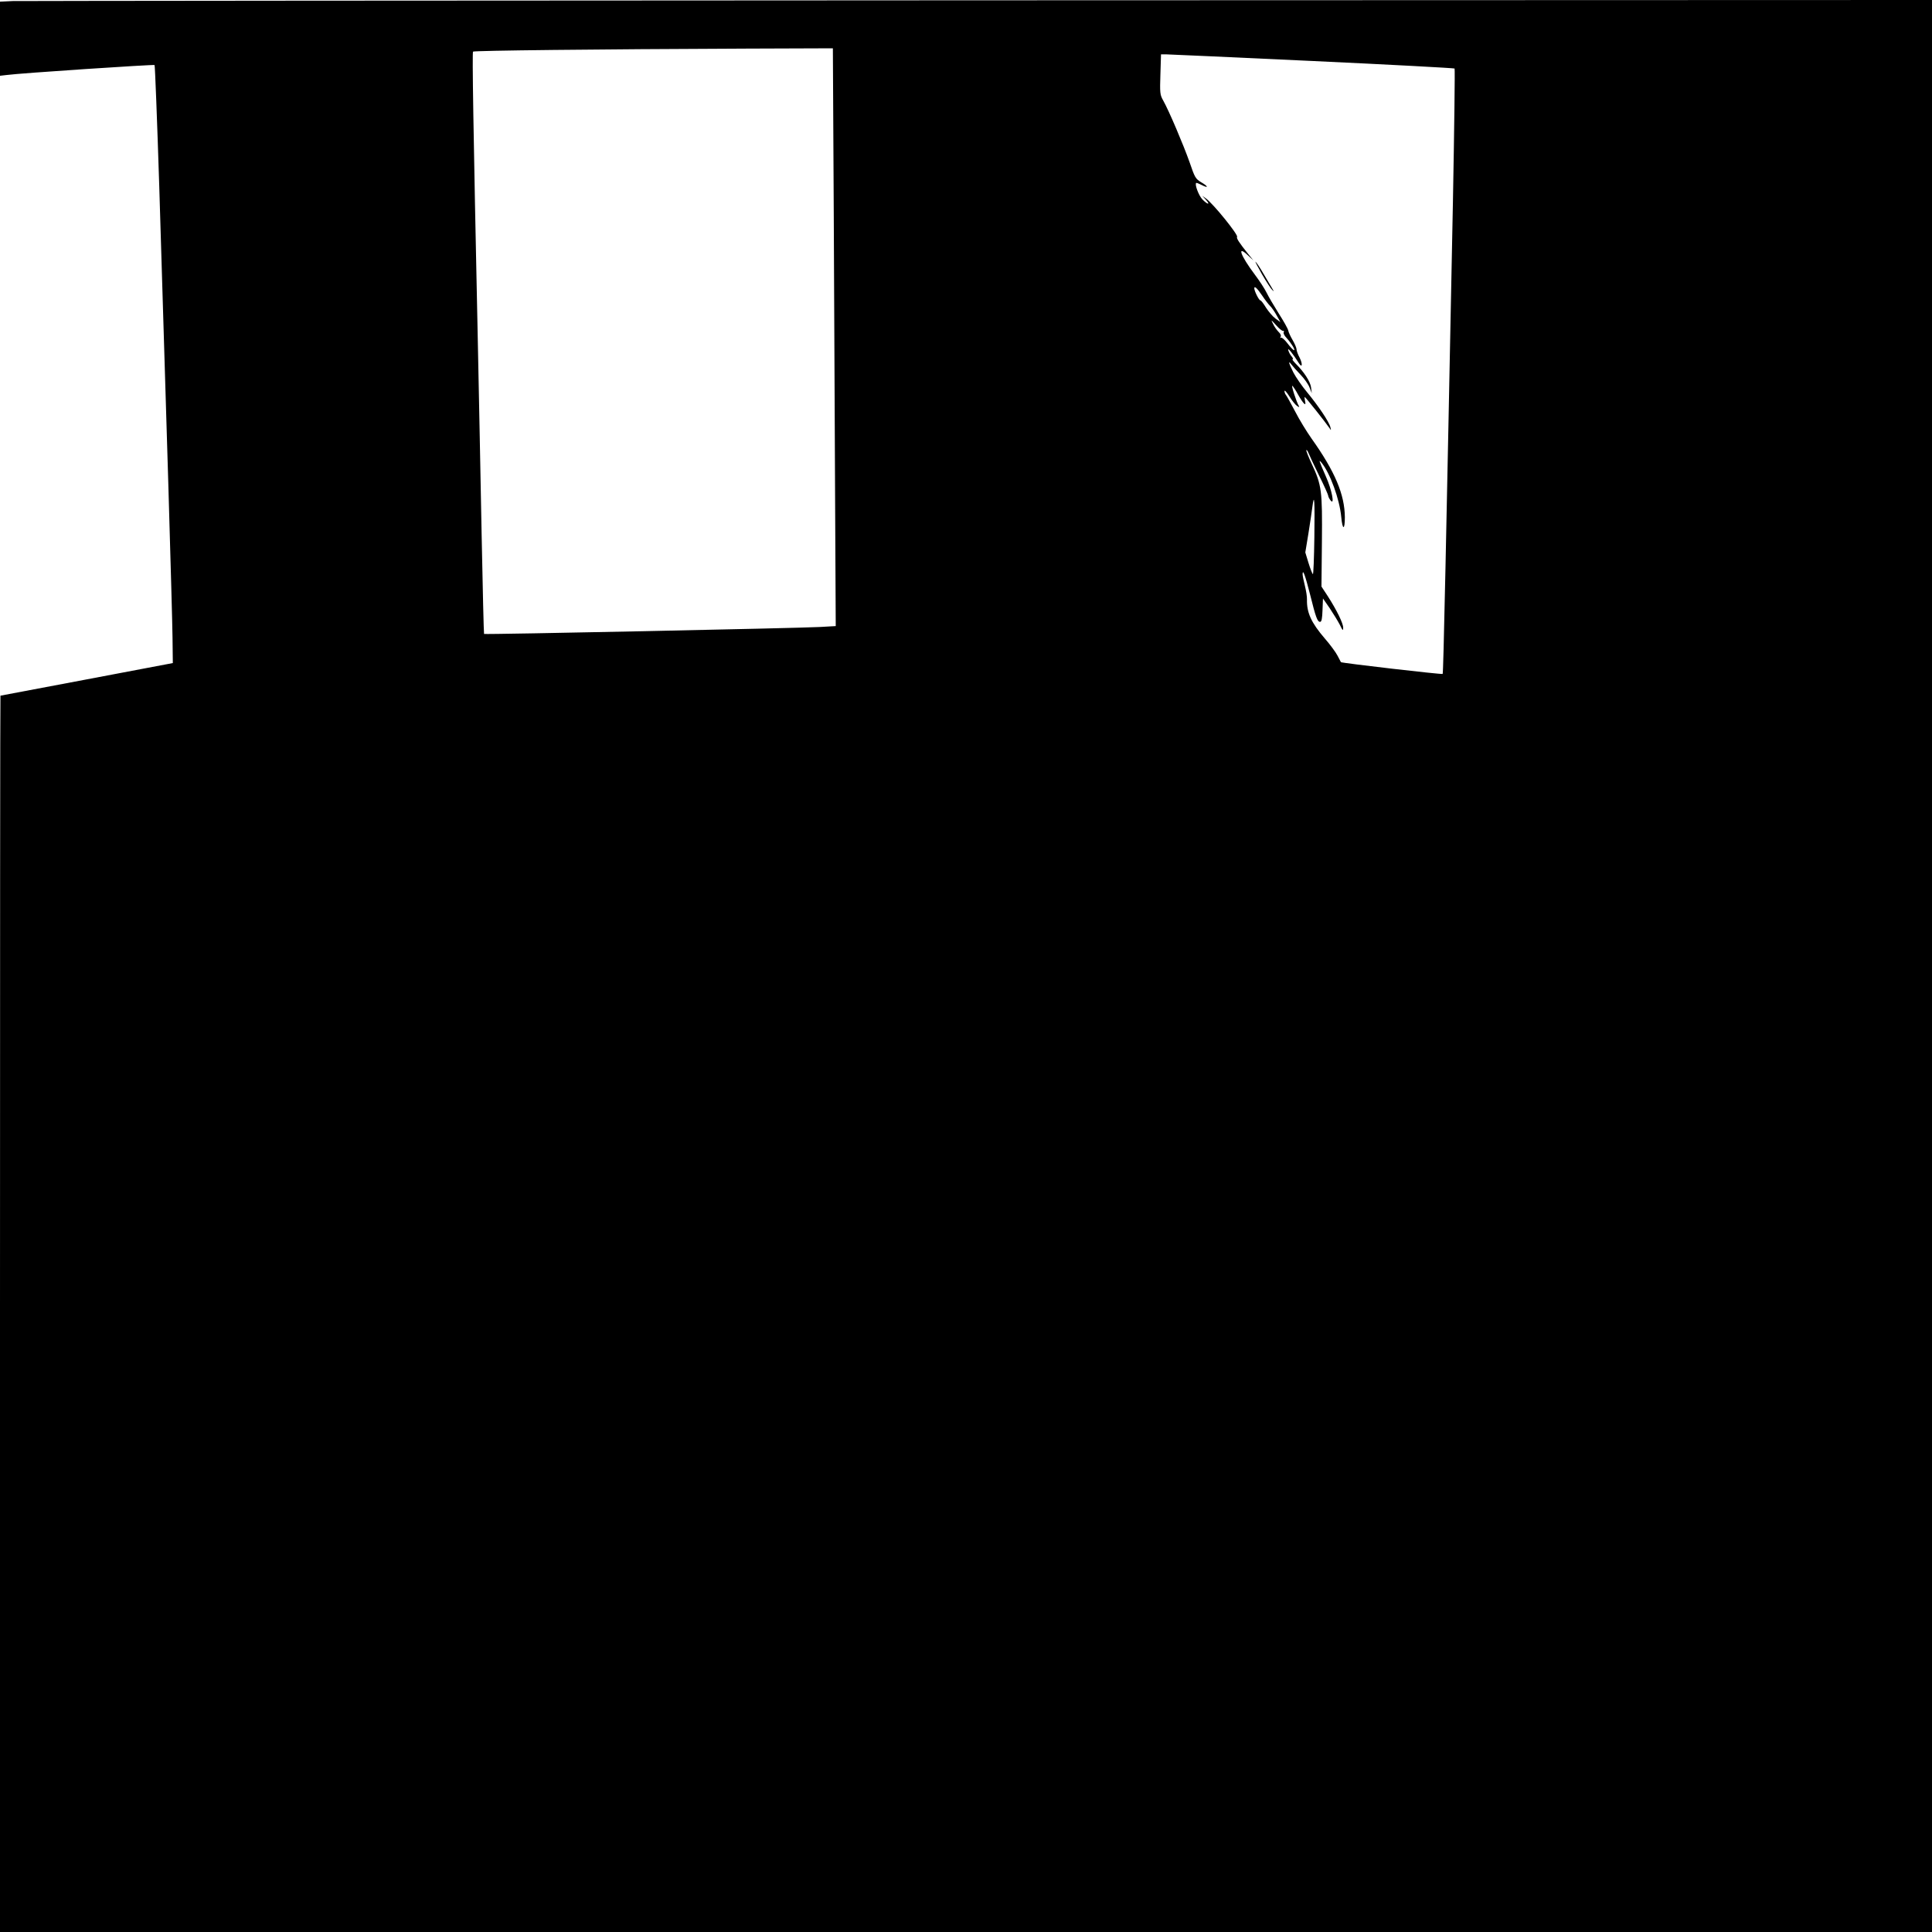 <?xml version="1.0" standalone="no"?>
<!DOCTYPE svg PUBLIC "-//W3C//DTD SVG 20010904//EN"
 "http://www.w3.org/TR/2001/REC-SVG-20010904/DTD/svg10.dtd">
<svg version="1.0" xmlns="http://www.w3.org/2000/svg"
 width="1280pt" height="1280pt" viewBox="0 0 1280 1280"
 preserveAspectRatio="xMidYMid meet">
<g transform="translate(0,1280) scale(0.1,-0.1)"
fill="#000000" stroke="none">
<path d="M83 12793 l-83 -4 0 -246 0 -245 43 5 c86 12 976 71 981 66 3 -3 17
-363 31 -800 45 -1446 86 -2822 88 -2993 l2 -169 -570 -108 c-314 -59 -571
-108 -572 -108 -2 -1 -3 -1844 -3 -4096 l0 -4095 6400 0 6400 0 0 6400 0 6400
-6317 -2 c-3475 -1 -6355 -4 -6400 -5z m5441 -1435 c3 -618 7 -1479 9 -1914
l4 -792 -106 -6 c-155 -8 -2219 -51 -2224 -46 -2 3 -9 298 -16 655 -7 358 -18
949 -26 1315 -30 1414 -37 1881 -31 1888 8 7 810 16 1817 20 l567 2 6 -1122z
m3169 1038 c516 -24 941 -47 944 -50 3 -3 -2 -401 -11 -883 -46 -2310 -63
-3123 -68 -3128 -4 -5 -669 72 -674 78 -1 1 -11 20 -22 42 -11 22 -49 74 -85
115 -90 105 -120 171 -118 258 1 19 -6 60 -14 92 -8 32 -15 66 -15 76 1 38 18
-10 50 -136 37 -149 48 -180 66 -180 10 0 14 21 16 78 l3 77 45 -65 c24 -36
54 -85 67 -110 18 -38 22 -41 22 -20 1 29 -43 118 -102 210 l-42 64 3 297 c3
338 -1 374 -68 517 -22 47 -38 87 -35 90 2 3 9 -6 14 -19 5 -13 36 -80 70
-149 34 -68 61 -129 61 -135 0 -6 7 -20 16 -31 28 -35 8 71 -32 160 -46 105
-49 115 -29 91 57 -69 120 -242 131 -359 8 -89 24 -91 24 -3 -1 150 -65 303
-221 522 -31 44 -81 125 -109 180 -29 55 -56 104 -61 109 -5 6 -9 17 -9 25 0
9 15 -7 33 -36 17 -28 40 -56 51 -63 14 -9 16 -9 11 1 -15 23 -52 138 -43 133
5 -3 23 -30 39 -60 36 -63 55 -80 45 -40 -3 14 -4 26 -2 26 5 0 139 -169 164
-206 11 -17 12 -17 6 6 -8 35 -81 143 -154 231 -34 41 -75 100 -91 131 -31 62
-37 85 -13 53 8 -11 35 -41 60 -67 25 -26 52 -64 60 -85 l15 -38 -5 39 c-5 38
-47 103 -103 158 -15 16 -24 28 -19 28 5 0 2 8 -6 18 -9 9 -19 28 -23 42 -6
23 32 -25 71 -87 22 -34 25 -5 5 36 -12 22 -21 47 -21 56 0 9 -11 36 -25 60
-14 24 -28 53 -30 65 -2 12 -31 63 -63 113 -32 51 -68 112 -80 137 -12 25 -47
79 -78 120 -96 128 -121 199 -47 129 l37 -34 -35 43 c-59 74 -79 104 -73 113
8 14 -155 216 -206 254 l-25 18 24 -26 c33 -36 12 -34 -23 2 -24 25 -52 99
-41 109 2 2 17 -4 35 -13 48 -25 47 -11 -1 17 -38 23 -43 31 -78 134 -40 113
-136 340 -175 409 -21 37 -22 50 -18 173 l4 132 32 0 c17 0 453 -20 969 -44z
m-331 -1554 c17 -26 41 -57 52 -68 12 -12 32 -41 45 -65 l24 -43 -32 23 c-18
13 -46 46 -63 72 -16 27 -33 49 -38 49 -9 0 -40 62 -40 80 0 18 18 2 52 -48z
m139 -234 c6 1 7 -2 4 -9 -4 -6 4 -23 18 -37 33 -37 61 -82 50 -82 -5 0 -24
20 -43 45 -18 24 -38 41 -43 38 -6 -4 -7 -1 -2 6 4 8 -1 20 -14 32 -11 11 -28
34 -36 52 -16 31 -15 31 20 -8 19 -22 40 -39 46 -37z m207 -1367 c-2 -137 -6
-247 -10 -245 -4 3 -17 36 -29 75 l-21 69 21 128 c11 70 23 148 26 175 13 100
16 38 13 -202z"/>
<path d="M8361 10983 c28 -48 58 -95 67 -103 14 -14 14 -13 0 10 -8 14 -34 58
-58 98 -23 40 -47 75 -52 78 -4 3 15 -34 43 -83z"/>
</g>
</svg>